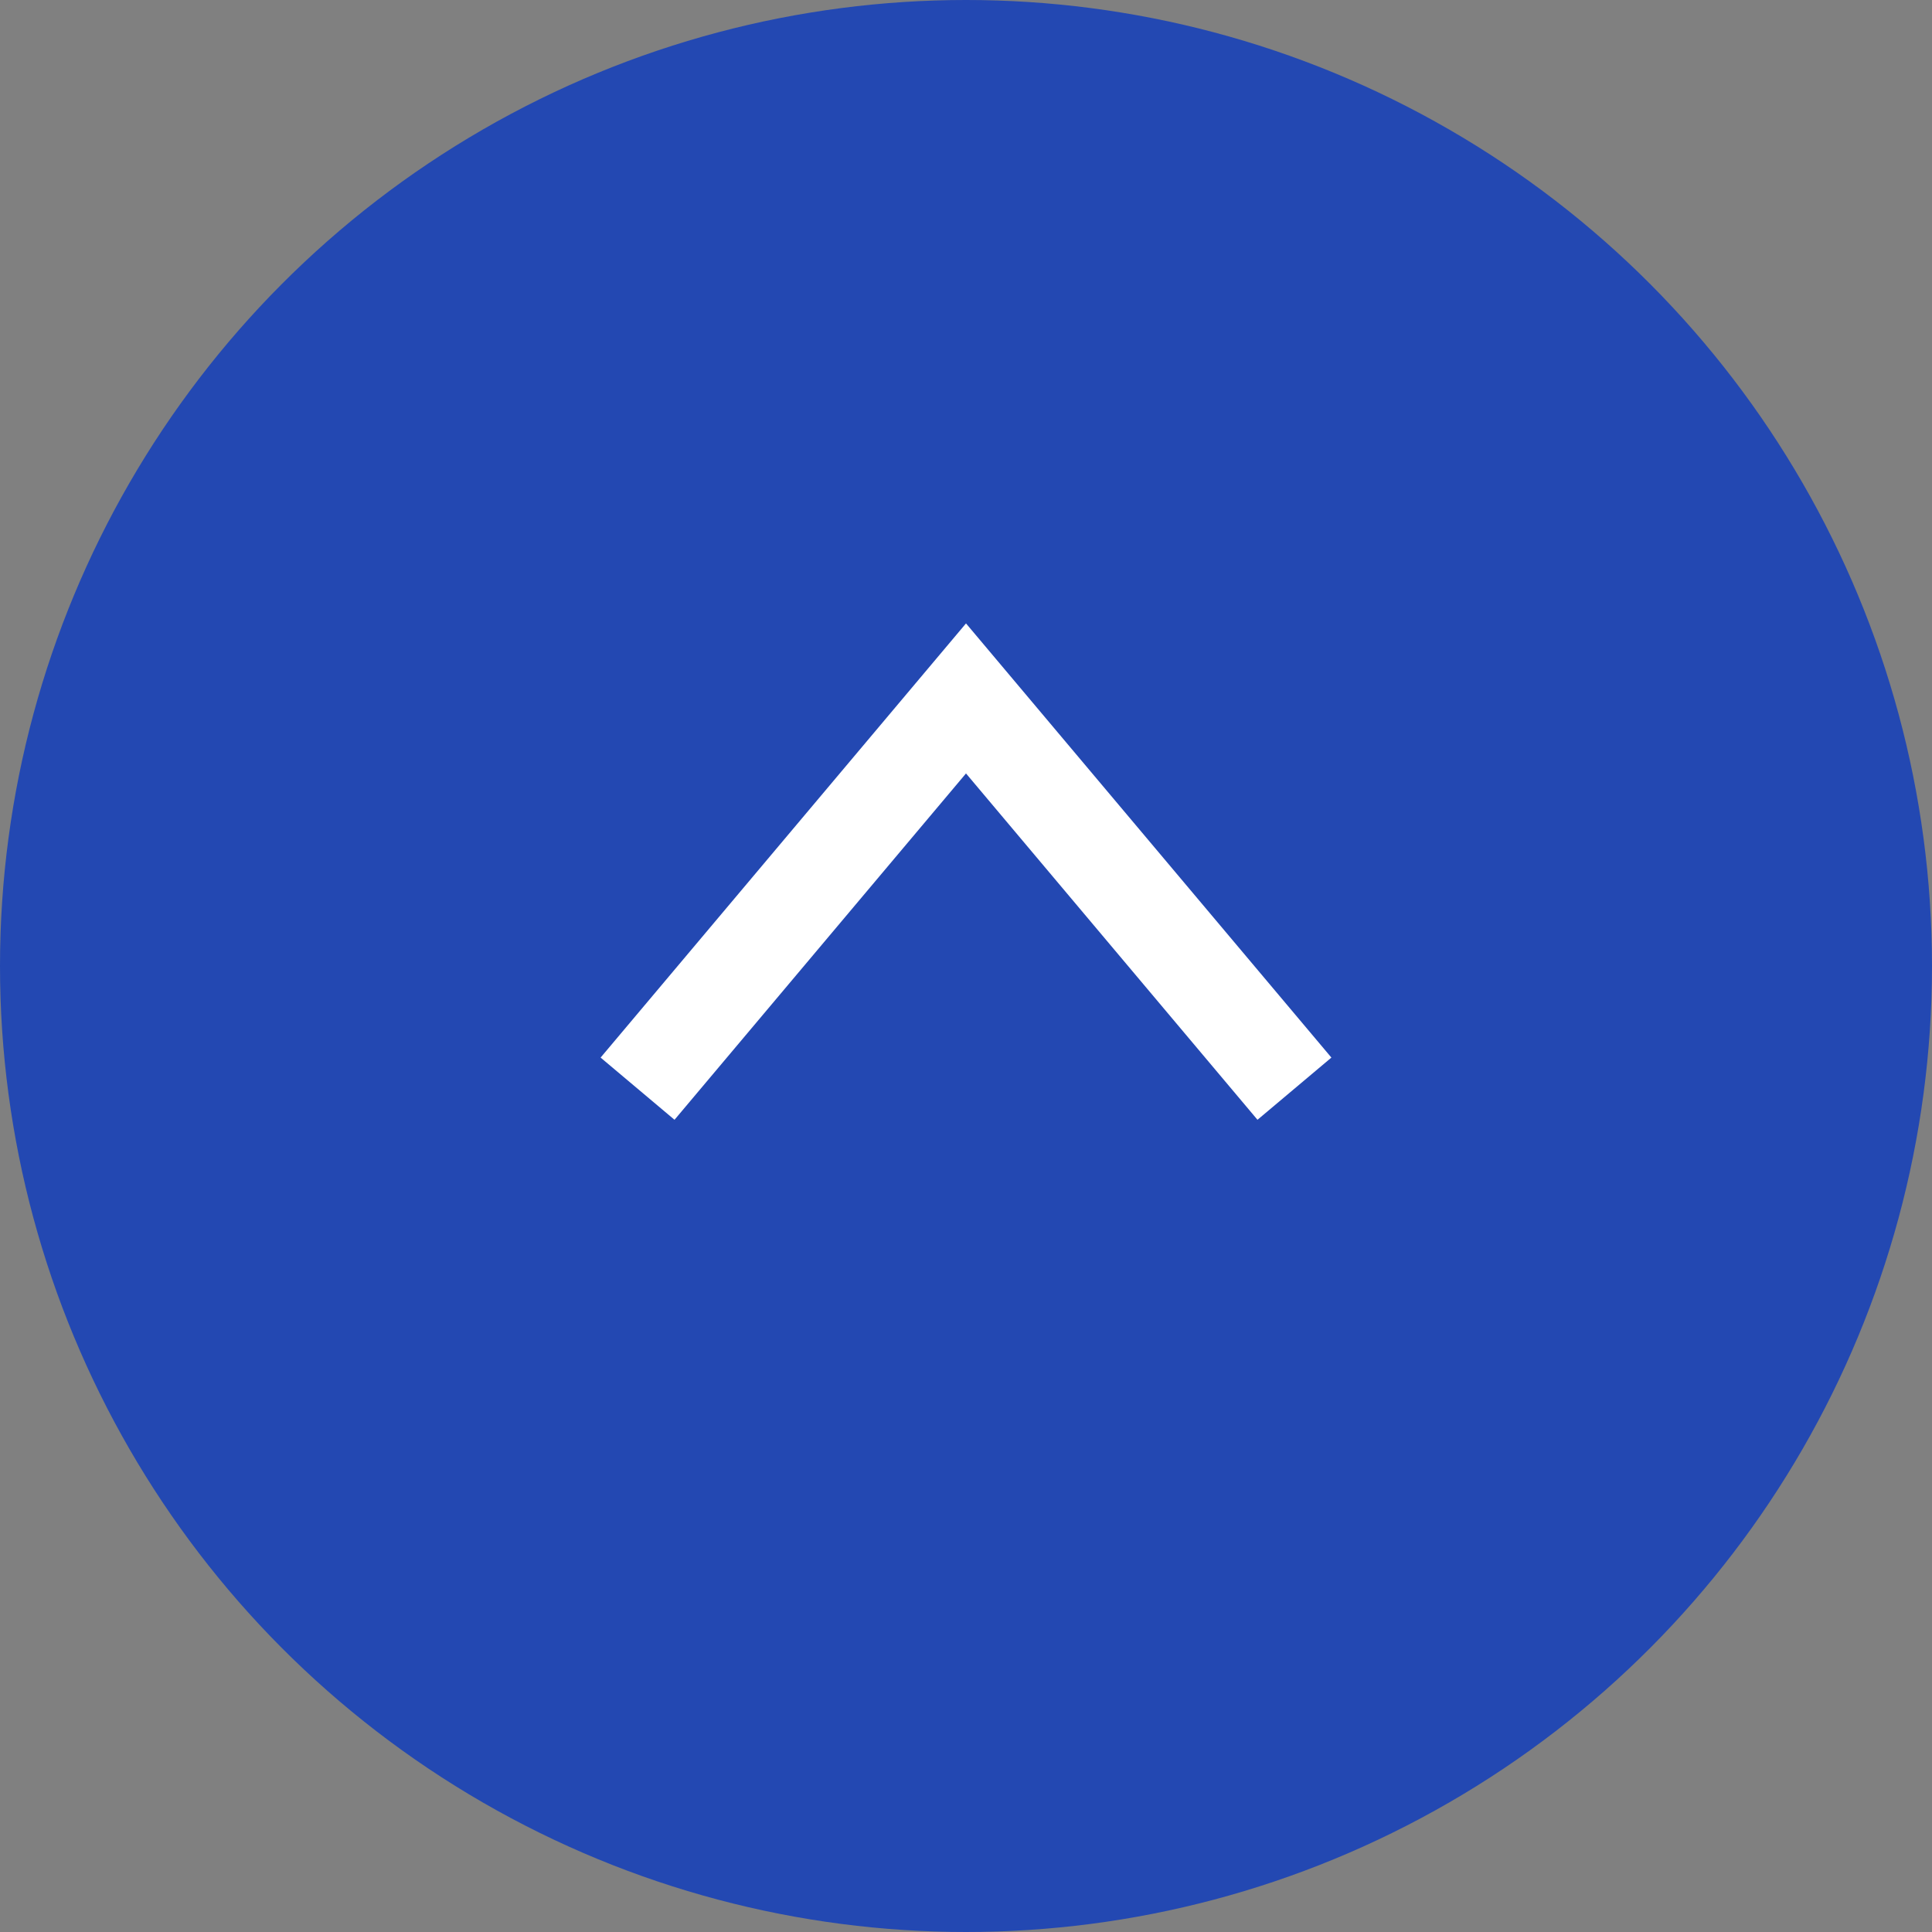 <svg xmlns="http://www.w3.org/2000/svg" viewBox="0 0 40 40"><rect x="0" y="0" width="40" height="40" fill="#808080" stroke="none"/><defs><style>.cls-1{fill:#2348b2;}.cls-2{fill:none;stroke:#fff;stroke-miterlimit:10;stroke-width:2px;}</style></defs><g id="レイヤー_2" data-name="レイヤー 2"><g id="txt"><g id="back_to_top" data-name="back to top"><circle id="base" class="cls-1" cx="20" cy="20" r="20"/></g><polyline class="cls-2" points="26.8 22.54 20 14.46 13.2 22.54"/></g></g></svg>